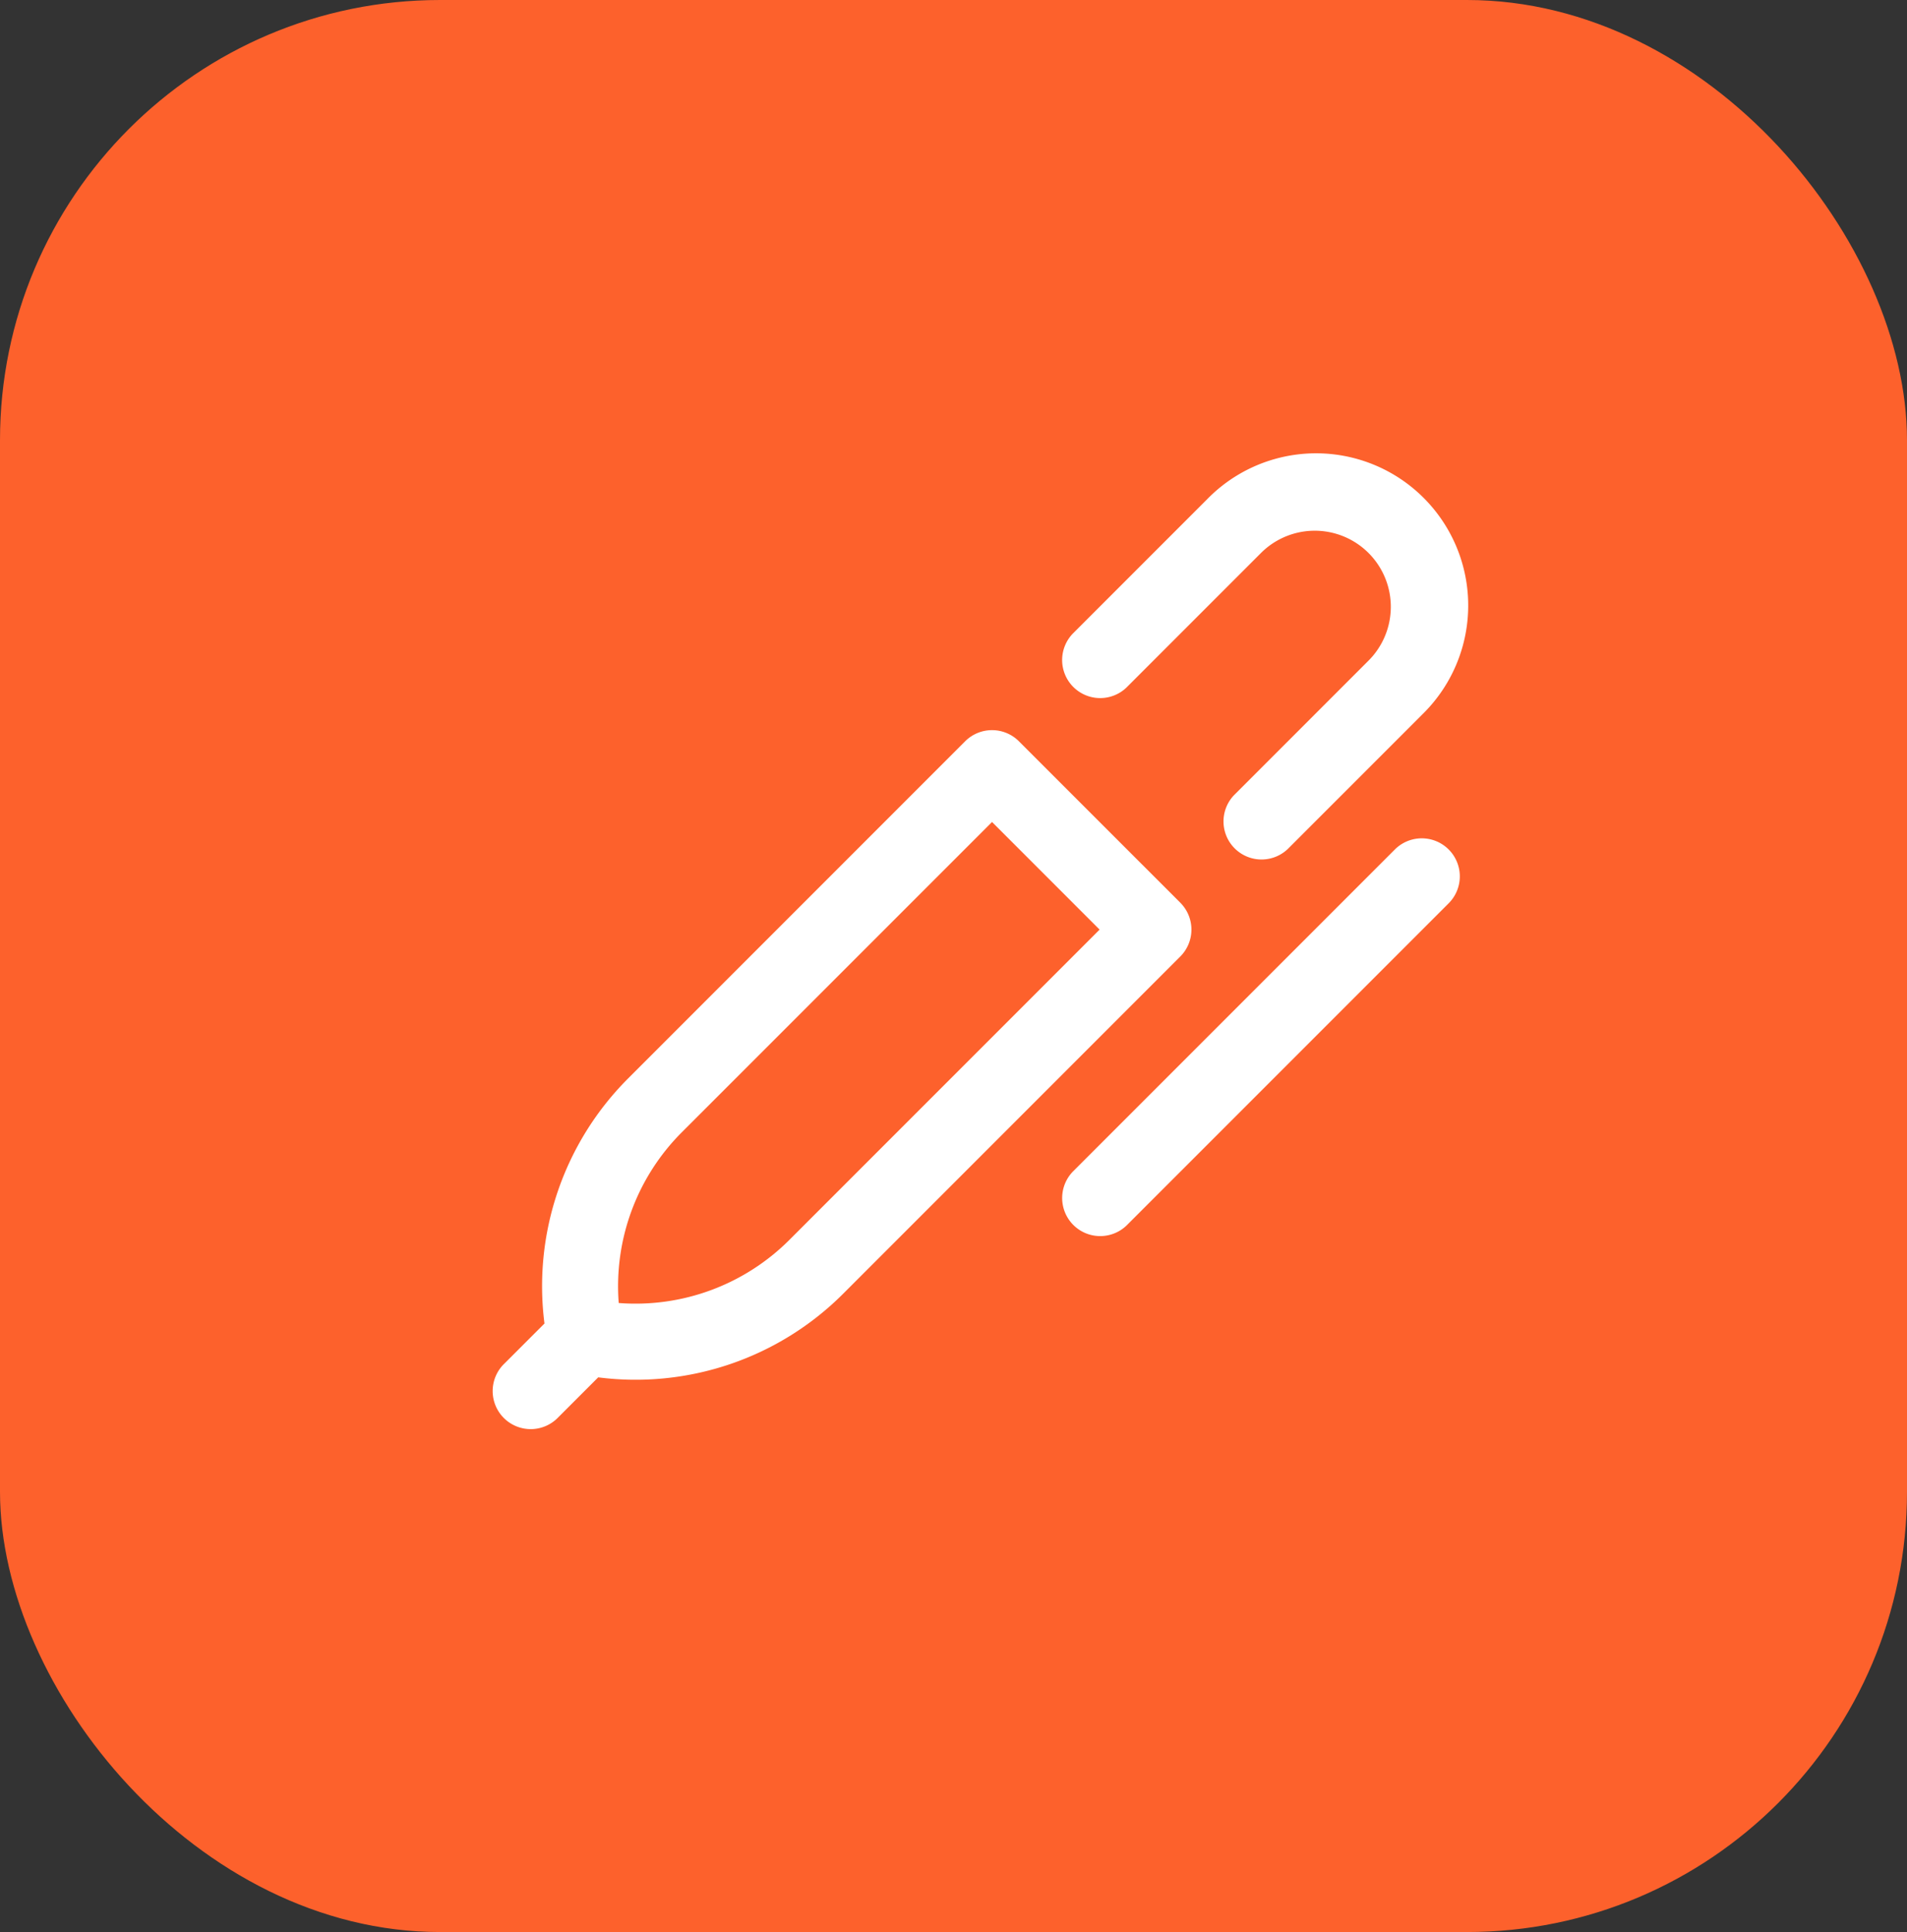 <svg xmlns="http://www.w3.org/2000/svg" width="78" height="79" viewBox="0 0 78 79">
  <rect x="0" y="0" width="78" height="79" fill="#333333" stroke="none"/>
  <defs>
    <style>
      .cls-1 {
        fill: #fd612c;
      }

      .cls-2 {
        fill: #fff;
      }
    </style>
  </defs>
  <g id="Grupo_2620" data-name="Grupo 2620" transform="translate(-620 -3568)">
    <g id="Grupo_2420" data-name="Grupo 2420" transform="translate(619.715 3567.714)">
      <rect id="Rectángulo_1945" data-name="Rectángulo 1945" class="cls-1" width="78" height="79" rx="18" transform="translate(0.285 0.286)"/>
    </g>
    <g id="pen" transform="translate(640.176 3586.583)">
      <path id="Trazado_8163" data-name="Trazado 8163" class="cls-2" d="M312.518,201.883l-13.2,13.2a1.556,1.556,0,0,0,2.2,2.2l13.2-13.2a1.556,1.556,0,0,0-2.2-2.2Z" transform="translate(-275.617 -185.755)"/>
      <path id="Trazado_8164" data-name="Trazado 8164" class="cls-2" d="M21.5,145.313a1.555,1.555,0,0,0-2.2,0L5.522,159.092a12.008,12.008,0,0,0-3.428,10.028L.455,170.758a1.556,1.556,0,1,0,2.2,2.2l1.637-1.637a12,12,0,0,0,10.029-3.429L28.1,154.113a1.556,1.556,0,0,0,0-2.2Zm-9.38,20.379a8.9,8.9,0,0,1-6.989,2.589,8.9,8.9,0,0,1,2.589-6.989L20.4,148.613l4.4,4.4Z" transform="translate(0 -133.585)"/>
      <path id="Trazado_8165" data-name="Trazado 8165" class="cls-2" d="M304.817,1.829l-5.5,5.5a1.556,1.556,0,0,0,2.2,2.2l5.5-5.5a3.111,3.111,0,0,1,4.4,4.4l-5.5,5.5a1.556,1.556,0,0,0,2.2,2.2l5.5-5.5a6.223,6.223,0,1,0-8.8-8.8Z" transform="translate(-275.617 0)"/>
    </g>
  </g>
</svg>
